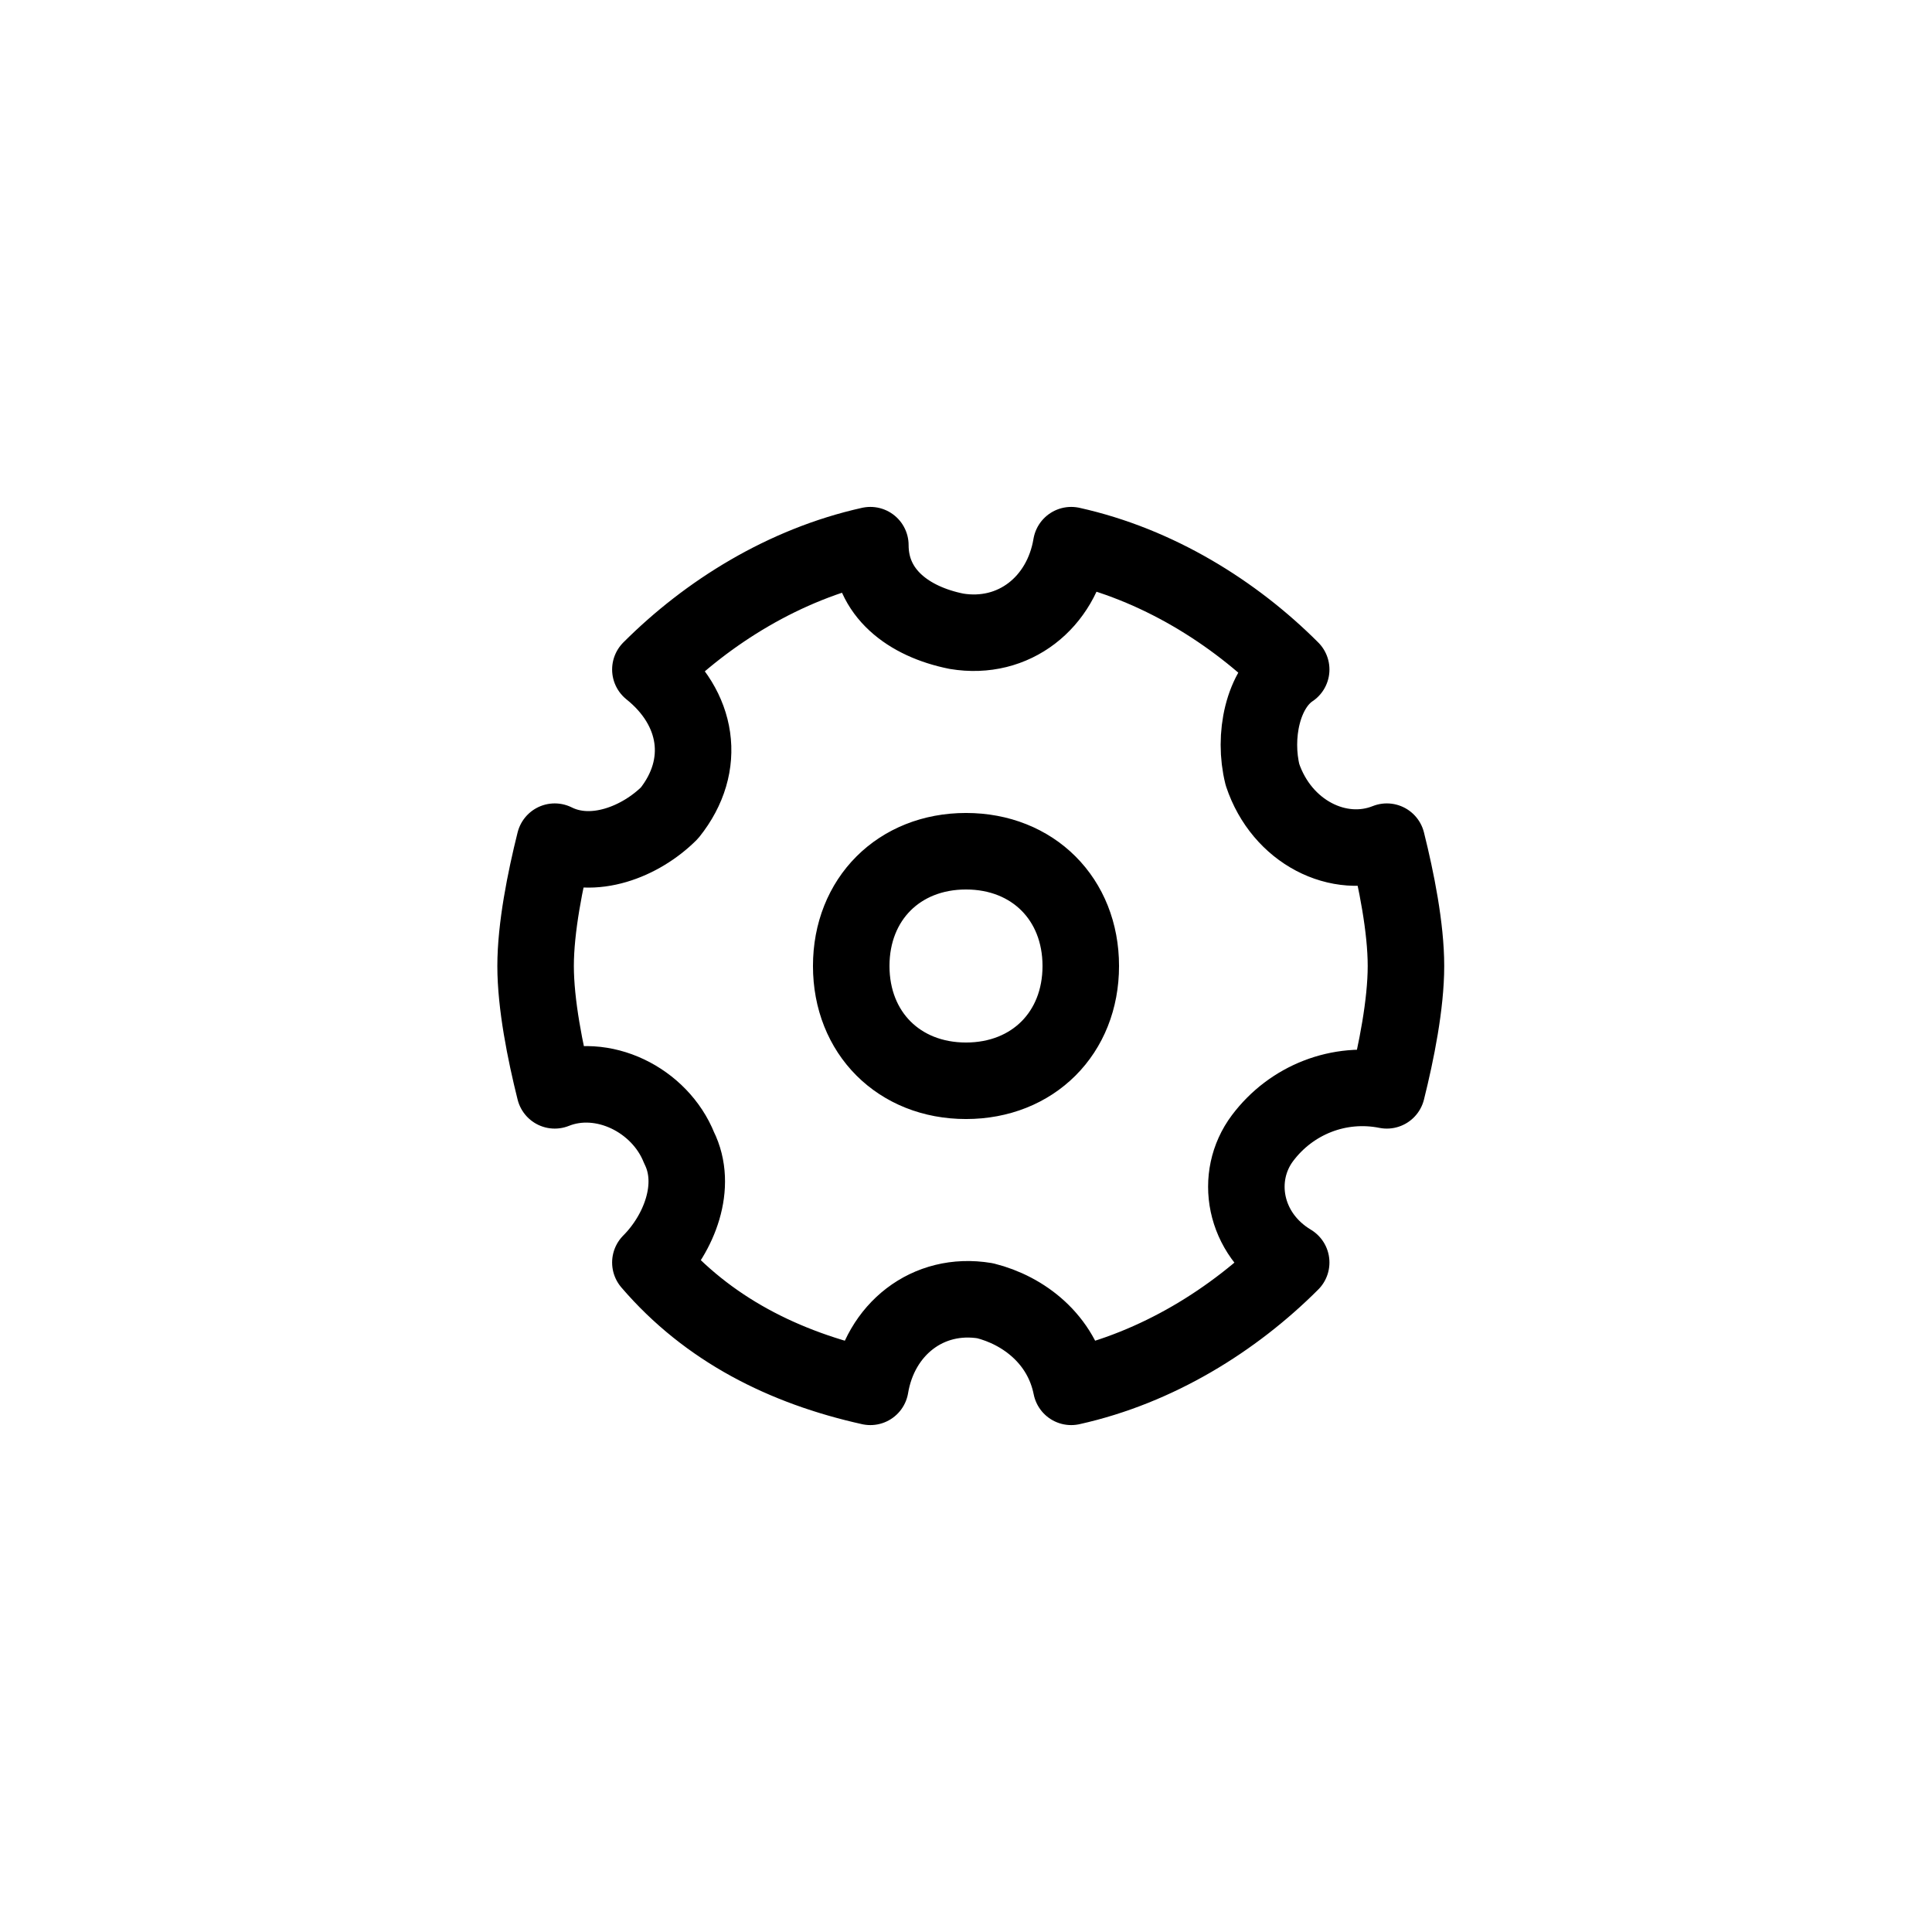 <?xml version="1.0" encoding="utf-8"?>
<!-- Generator: Adobe Illustrator 25.0.0, SVG Export Plug-In . SVG Version: 6.00 Build 0)  -->
<svg version="1.1" id="图层_1" xmlns="http://www.w3.org/2000/svg" xmlns:xlink="http://www.w3.org/1999/xlink" x="0px" y="0px"
	 viewBox="0 0 20.2 20.2" style="enable-background:new 0 0 20.2 20.2;" xml:space="preserve">
<style type="text/css">
	.st0{fill:none;}
	.st1{fill:none;stroke:#000000;stroke-width:0.8;stroke-linecap:round;stroke-linejoin:round;}
</style>
<g id="图层_2_1_">
	<g id="图层_1-2">
		<rect x="1.5" y="1.5" class="st0" width="17.3" height="17.3"/>
		<path class="st1" d="M11.3,10.1c0,0.7-0.5,1.2-1.2,1.2c-0.7,0-1.2-0.5-1.2-1.2c0-0.7,0.5-1.2,1.2-1.2c0,0,0,0,0,0
			C10.8,8.9,11.3,9.4,11.3,10.1z M13.2,11.9c0.3-0.4,0.8-0.6,1.3-0.5c0.1-0.4,0.2-0.9,0.2-1.3c0-0.4-0.1-0.9-0.2-1.3
			c-0.5,0.2-1.1-0.1-1.3-0.7c-0.1-0.4,0-0.9,0.3-1.1c-0.6-0.6-1.4-1.1-2.3-1.3c-0.1,0.6-0.6,1-1.2,0.9C9.5,6.5,9.1,6.2,9.1,5.7
			C8.2,5.9,7.4,6.4,6.8,7C7.3,7.4,7.4,8,7,8.5C6.7,8.8,6.2,9,5.8,8.8c-0.1,0.4-0.2,0.9-0.2,1.3c0,0.4,0.1,0.9,0.2,1.3
			c0.5-0.2,1.1,0.1,1.3,0.6c0.2,0.4,0,0.9-0.3,1.2c0.6,0.7,1.4,1.1,2.3,1.3c0.1-0.6,0.6-1,1.2-0.9c0.4,0.1,0.8,0.4,0.9,0.9
			c0.9-0.2,1.7-0.7,2.3-1.3C13,12.9,12.9,12.3,13.2,11.9z"/>
	</g>
</g>
</svg>
